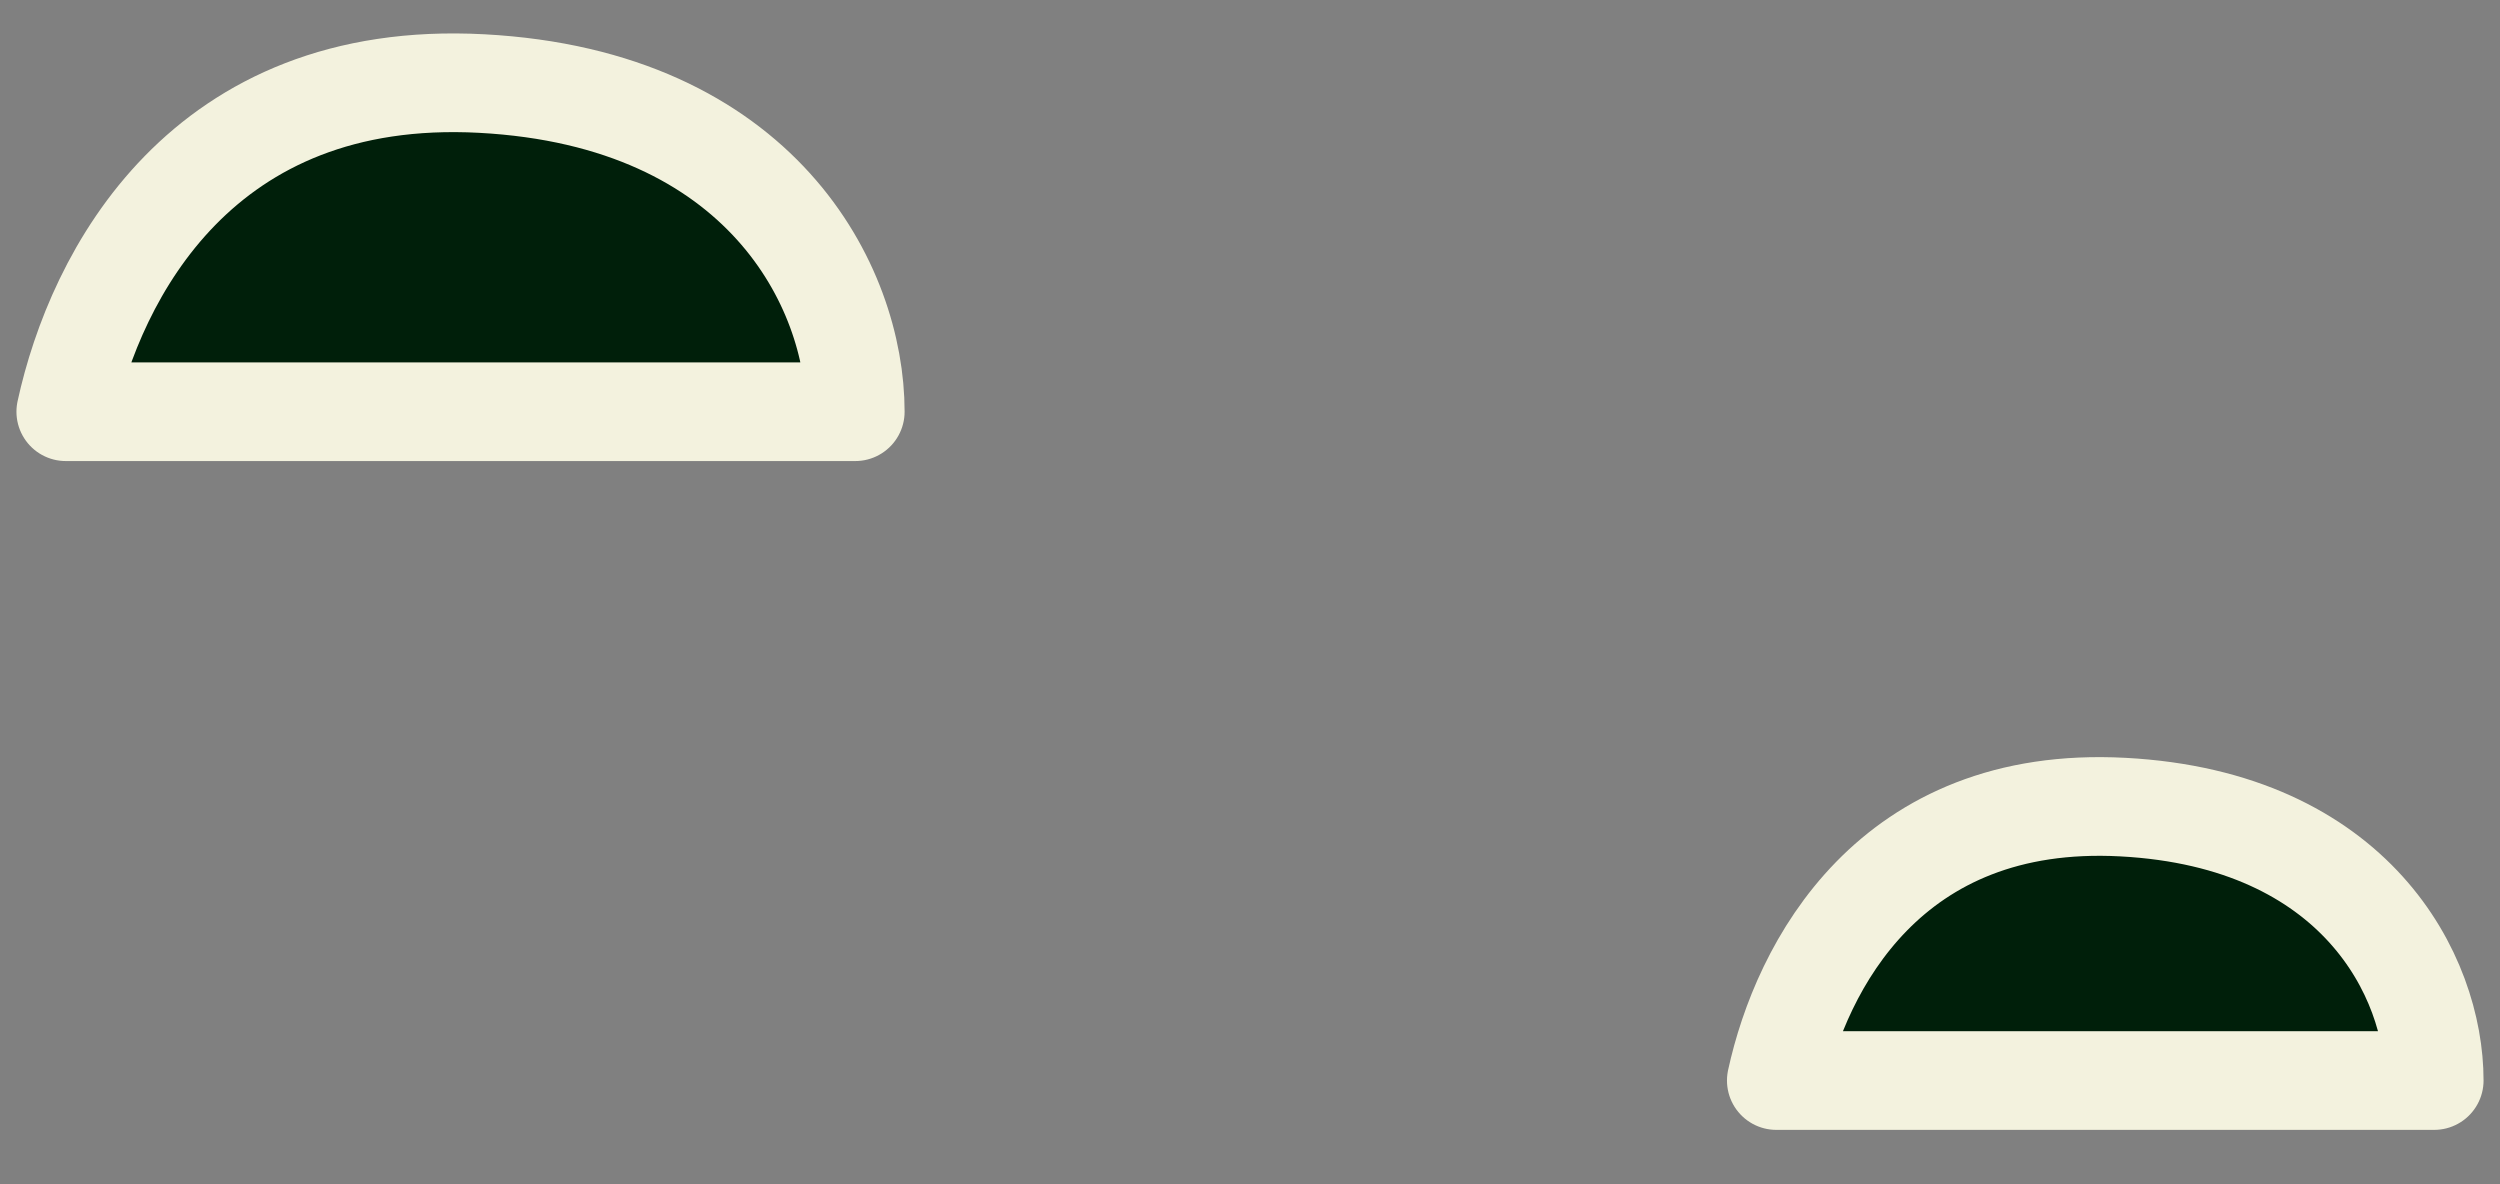 <?xml version="1.0" encoding="UTF-8"?> <svg xmlns="http://www.w3.org/2000/svg" width="38" height="18" viewBox="0 0 38 18" fill="none"><rect x="0" y="0" width="38" height="18" fill="#808080" stroke="none"/> <path d="M1 6.258H13C13 4.363 11.576 1.497 7.322 1.27C3.067 1.042 1.454 4.174 1 6.258Z" fill="#001F0A" stroke="#F3F2DE" stroke-width="1.5" stroke-linecap="round" stroke-linejoin="round"></path> <path d="M27 16.424H37C37 14.846 35.814 12.457 32.268 12.268C28.723 12.078 27.379 14.688 27 16.424Z" fill="#001F0A" stroke="#F3F2DE" stroke-width="1.5" stroke-linecap="round" stroke-linejoin="round"></path> </svg> 